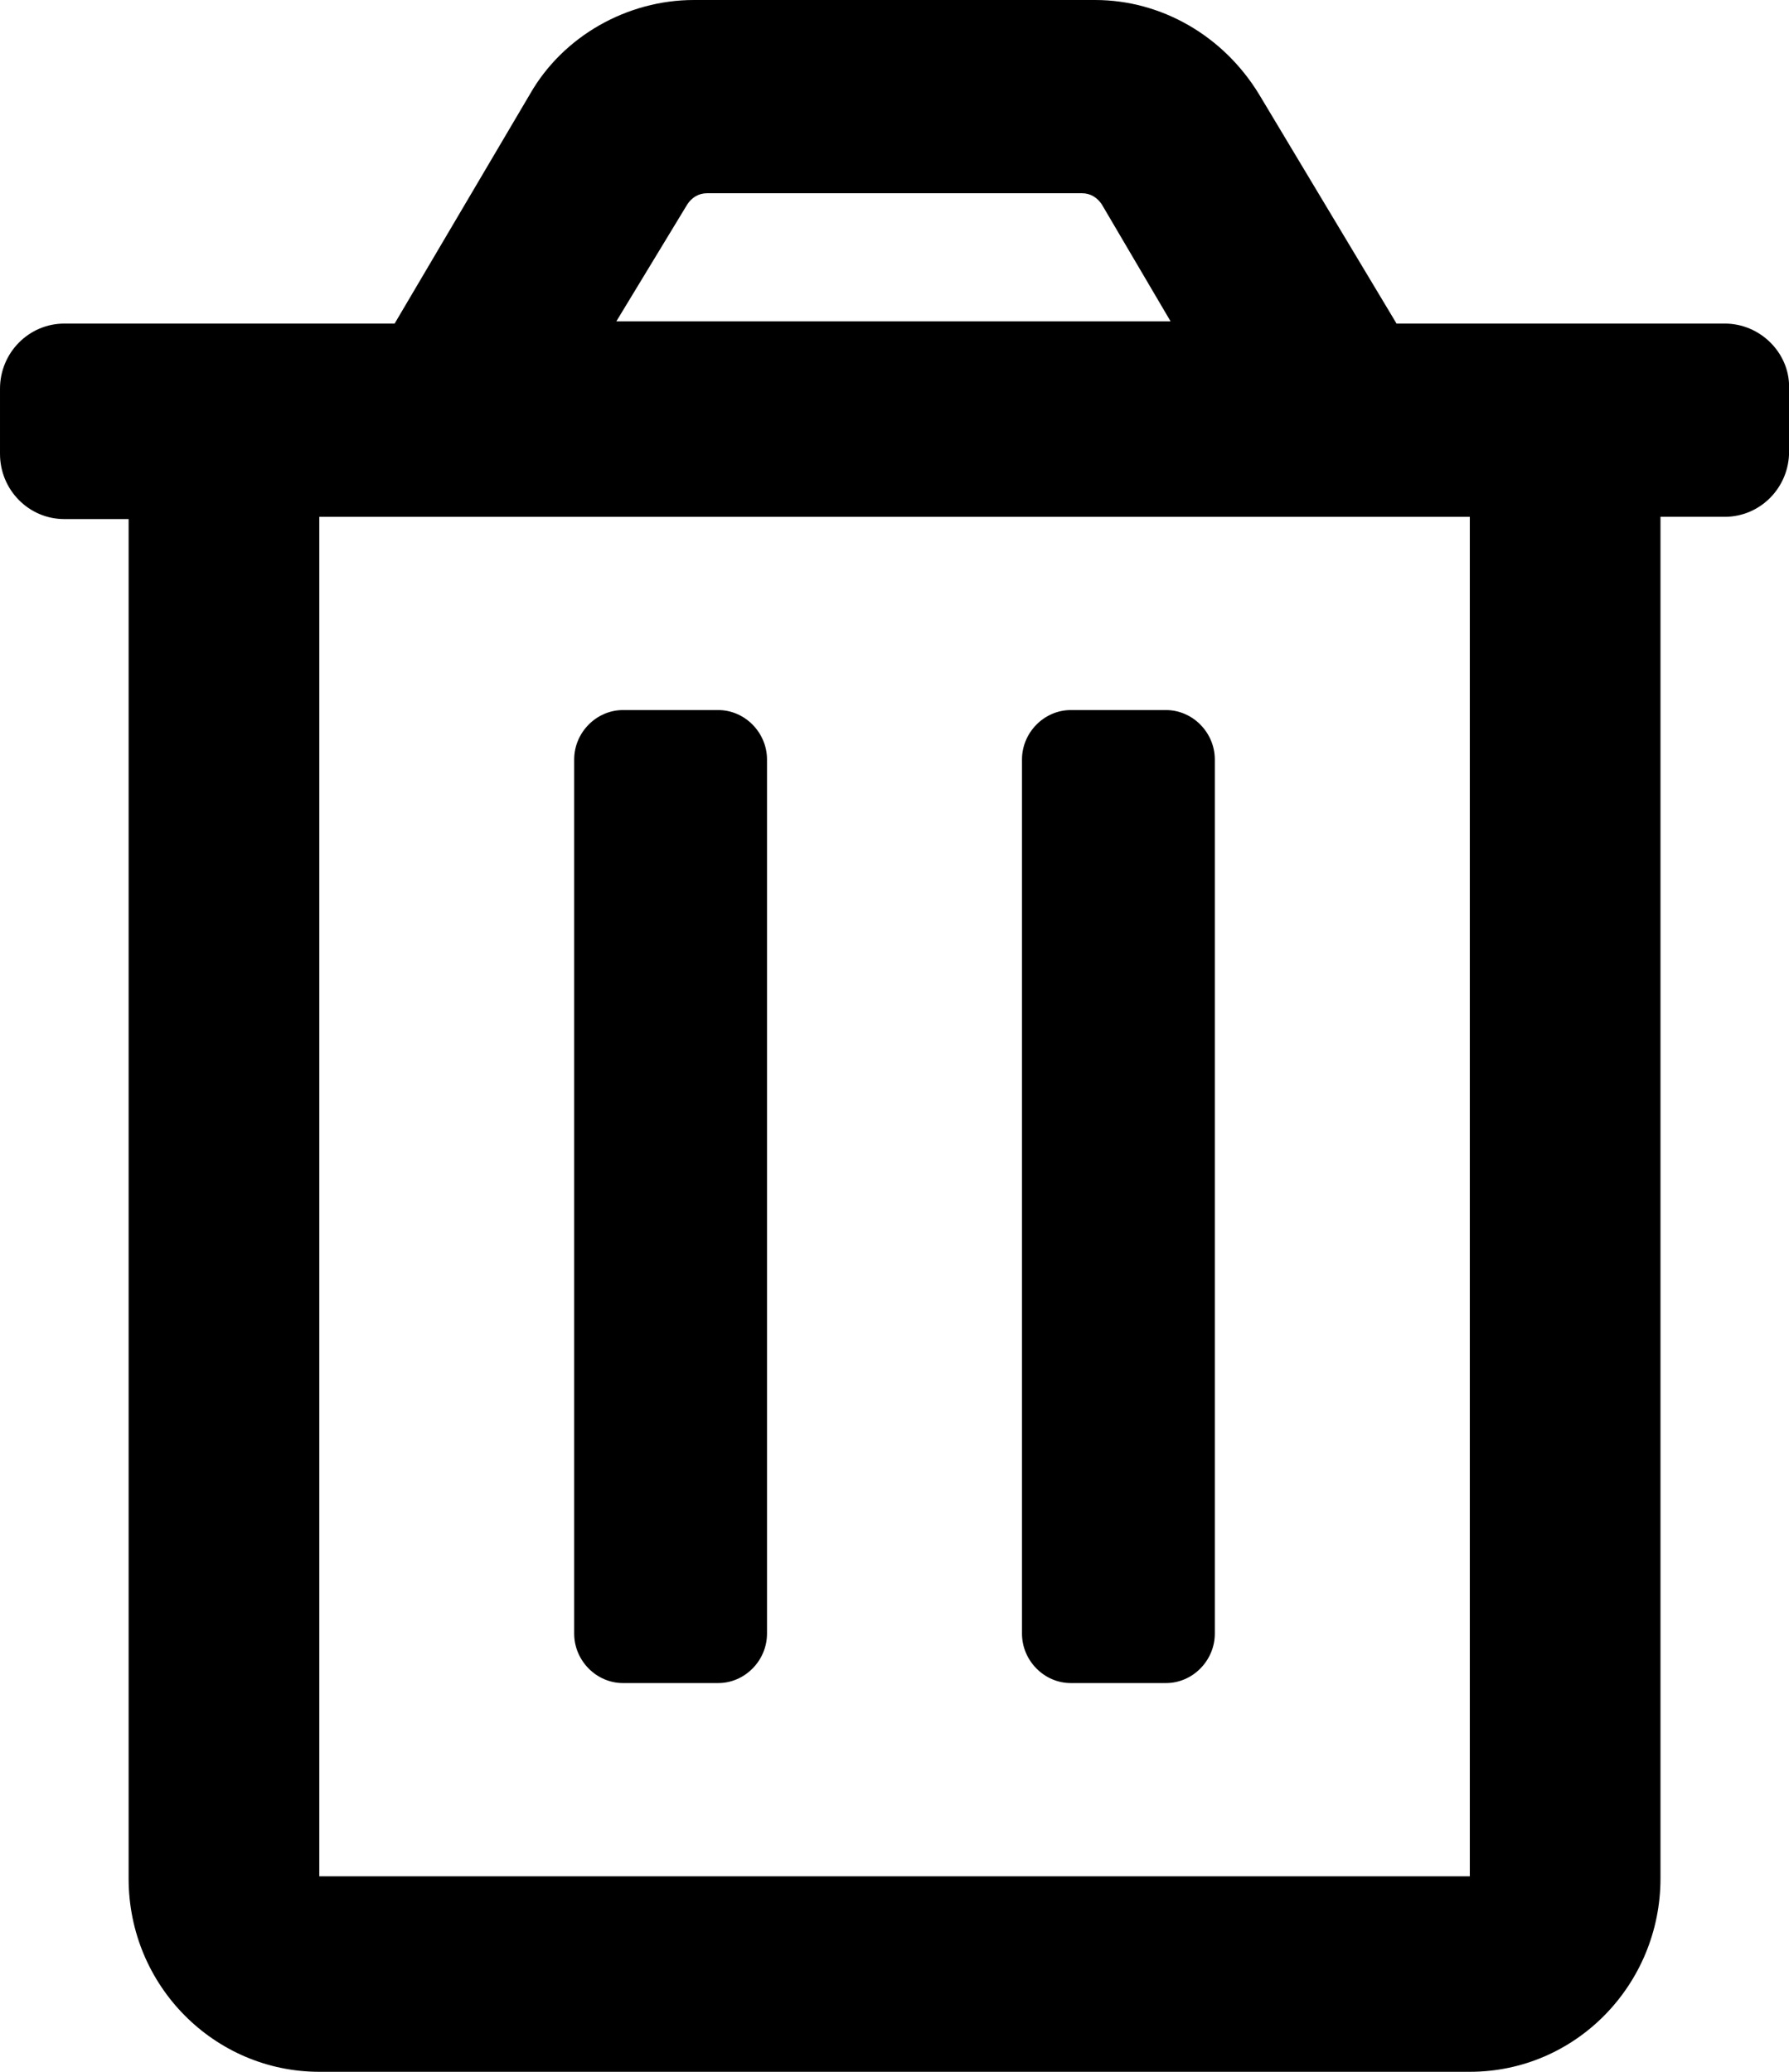 <svg version="1.2" xmlns="http://www.w3.org/2000/svg" xmlns:xlink="http://www.w3.org/1999/xlink" overflow="visible" preserveAspectRatio="none" viewBox="0 0 19 22" width="19" height="22"><g transform="translate(0, 0)"><g transform="translate(0, 0) rotate(0)"><path d="M11.372,17.872h1.012c0.283,0 0.518,-0.239 0.518,-0.525v-9.282c0,-0.286 -0.235,-0.525 -0.518,-0.525h-1.012c-0.283,0 -0.518,0.239 -0.518,0.525v9.282c0,0.286 0.235,0.525 0.518,0.525zM18.317,3.436h-3.485l-1.46,-2.434c-0.377,-0.62 -1.036,-1.002 -1.742,-1.002h-4.261c-0.706,0 -1.389,0.382 -1.742,1.002l-1.436,2.434h-3.508c-0.377,0 -0.683,0.31 -0.683,0.692v0.692c0,0.382 0.306,0.692 0.683,0.692h0.683v14.436c0,1.145 0.918,2.052 2.025,2.052v0h12.219c1.13,0 2.025,-0.931 2.025,-2.052v0v-14.46h0.683c0.377,0 0.683,-0.31 0.683,-0.692v-0.692c0,-0.358 -0.306,-0.668 -0.683,-0.668zM7.299,2.171c0.047,-0.072 0.118,-0.119 0.212,-0.119h3.979c0.094,0 0.165,0.048 0.212,0.119l0.73,1.241h-5.886zM15.61,19.924h-12.219v-14.436h12.219zM6.616,17.872h1.012c0.283,0 0.518,-0.239 0.518,-0.525v-9.282c0,-0.286 -0.235,-0.525 -0.518,-0.525h-1.012c-0.283,0 -0.518,0.239 -0.518,0.525v9.282c0,0.286 0.235,0.525 0.518,0.525z" style="stroke-width: 0; fill: currentColor;" vector-effect="non-scaling-stroke"/></g><defs><path id="path-1714649277415233606" d="M11.372,17.872h1.012c0.283,0 0.518,-0.239 0.518,-0.525v-9.282c0,-0.286 -0.235,-0.525 -0.518,-0.525h-1.012c-0.283,0 -0.518,0.239 -0.518,0.525v9.282c0,0.286 0.235,0.525 0.518,0.525zM18.317,3.436h-3.485l-1.46,-2.434c-0.377,-0.62 -1.036,-1.002 -1.742,-1.002h-4.261c-0.706,0 -1.389,0.382 -1.742,1.002l-1.436,2.434h-3.508c-0.377,0 -0.683,0.31 -0.683,0.692v0.692c0,0.382 0.306,0.692 0.683,0.692h0.683v14.436c0,1.145 0.918,2.052 2.025,2.052v0h12.219c1.13,0 2.025,-0.931 2.025,-2.052v0v-14.46h0.683c0.377,0 0.683,-0.31 0.683,-0.692v-0.692c0,-0.358 -0.306,-0.668 -0.683,-0.668zM7.299,2.171c0.047,-0.072 0.118,-0.119 0.212,-0.119h3.979c0.094,0 0.165,0.048 0.212,0.119l0.73,1.241h-5.886zM15.61,19.924h-12.219v-14.436h12.219zM6.616,17.872h1.012c0.283,0 0.518,-0.239 0.518,-0.525v-9.282c0,-0.286 -0.235,-0.525 -0.518,-0.525h-1.012c-0.283,0 -0.518,0.239 -0.518,0.525v9.282c0,0.286 0.235,0.525 0.518,0.525z" vector-effect="non-scaling-stroke"/></defs></g></svg>